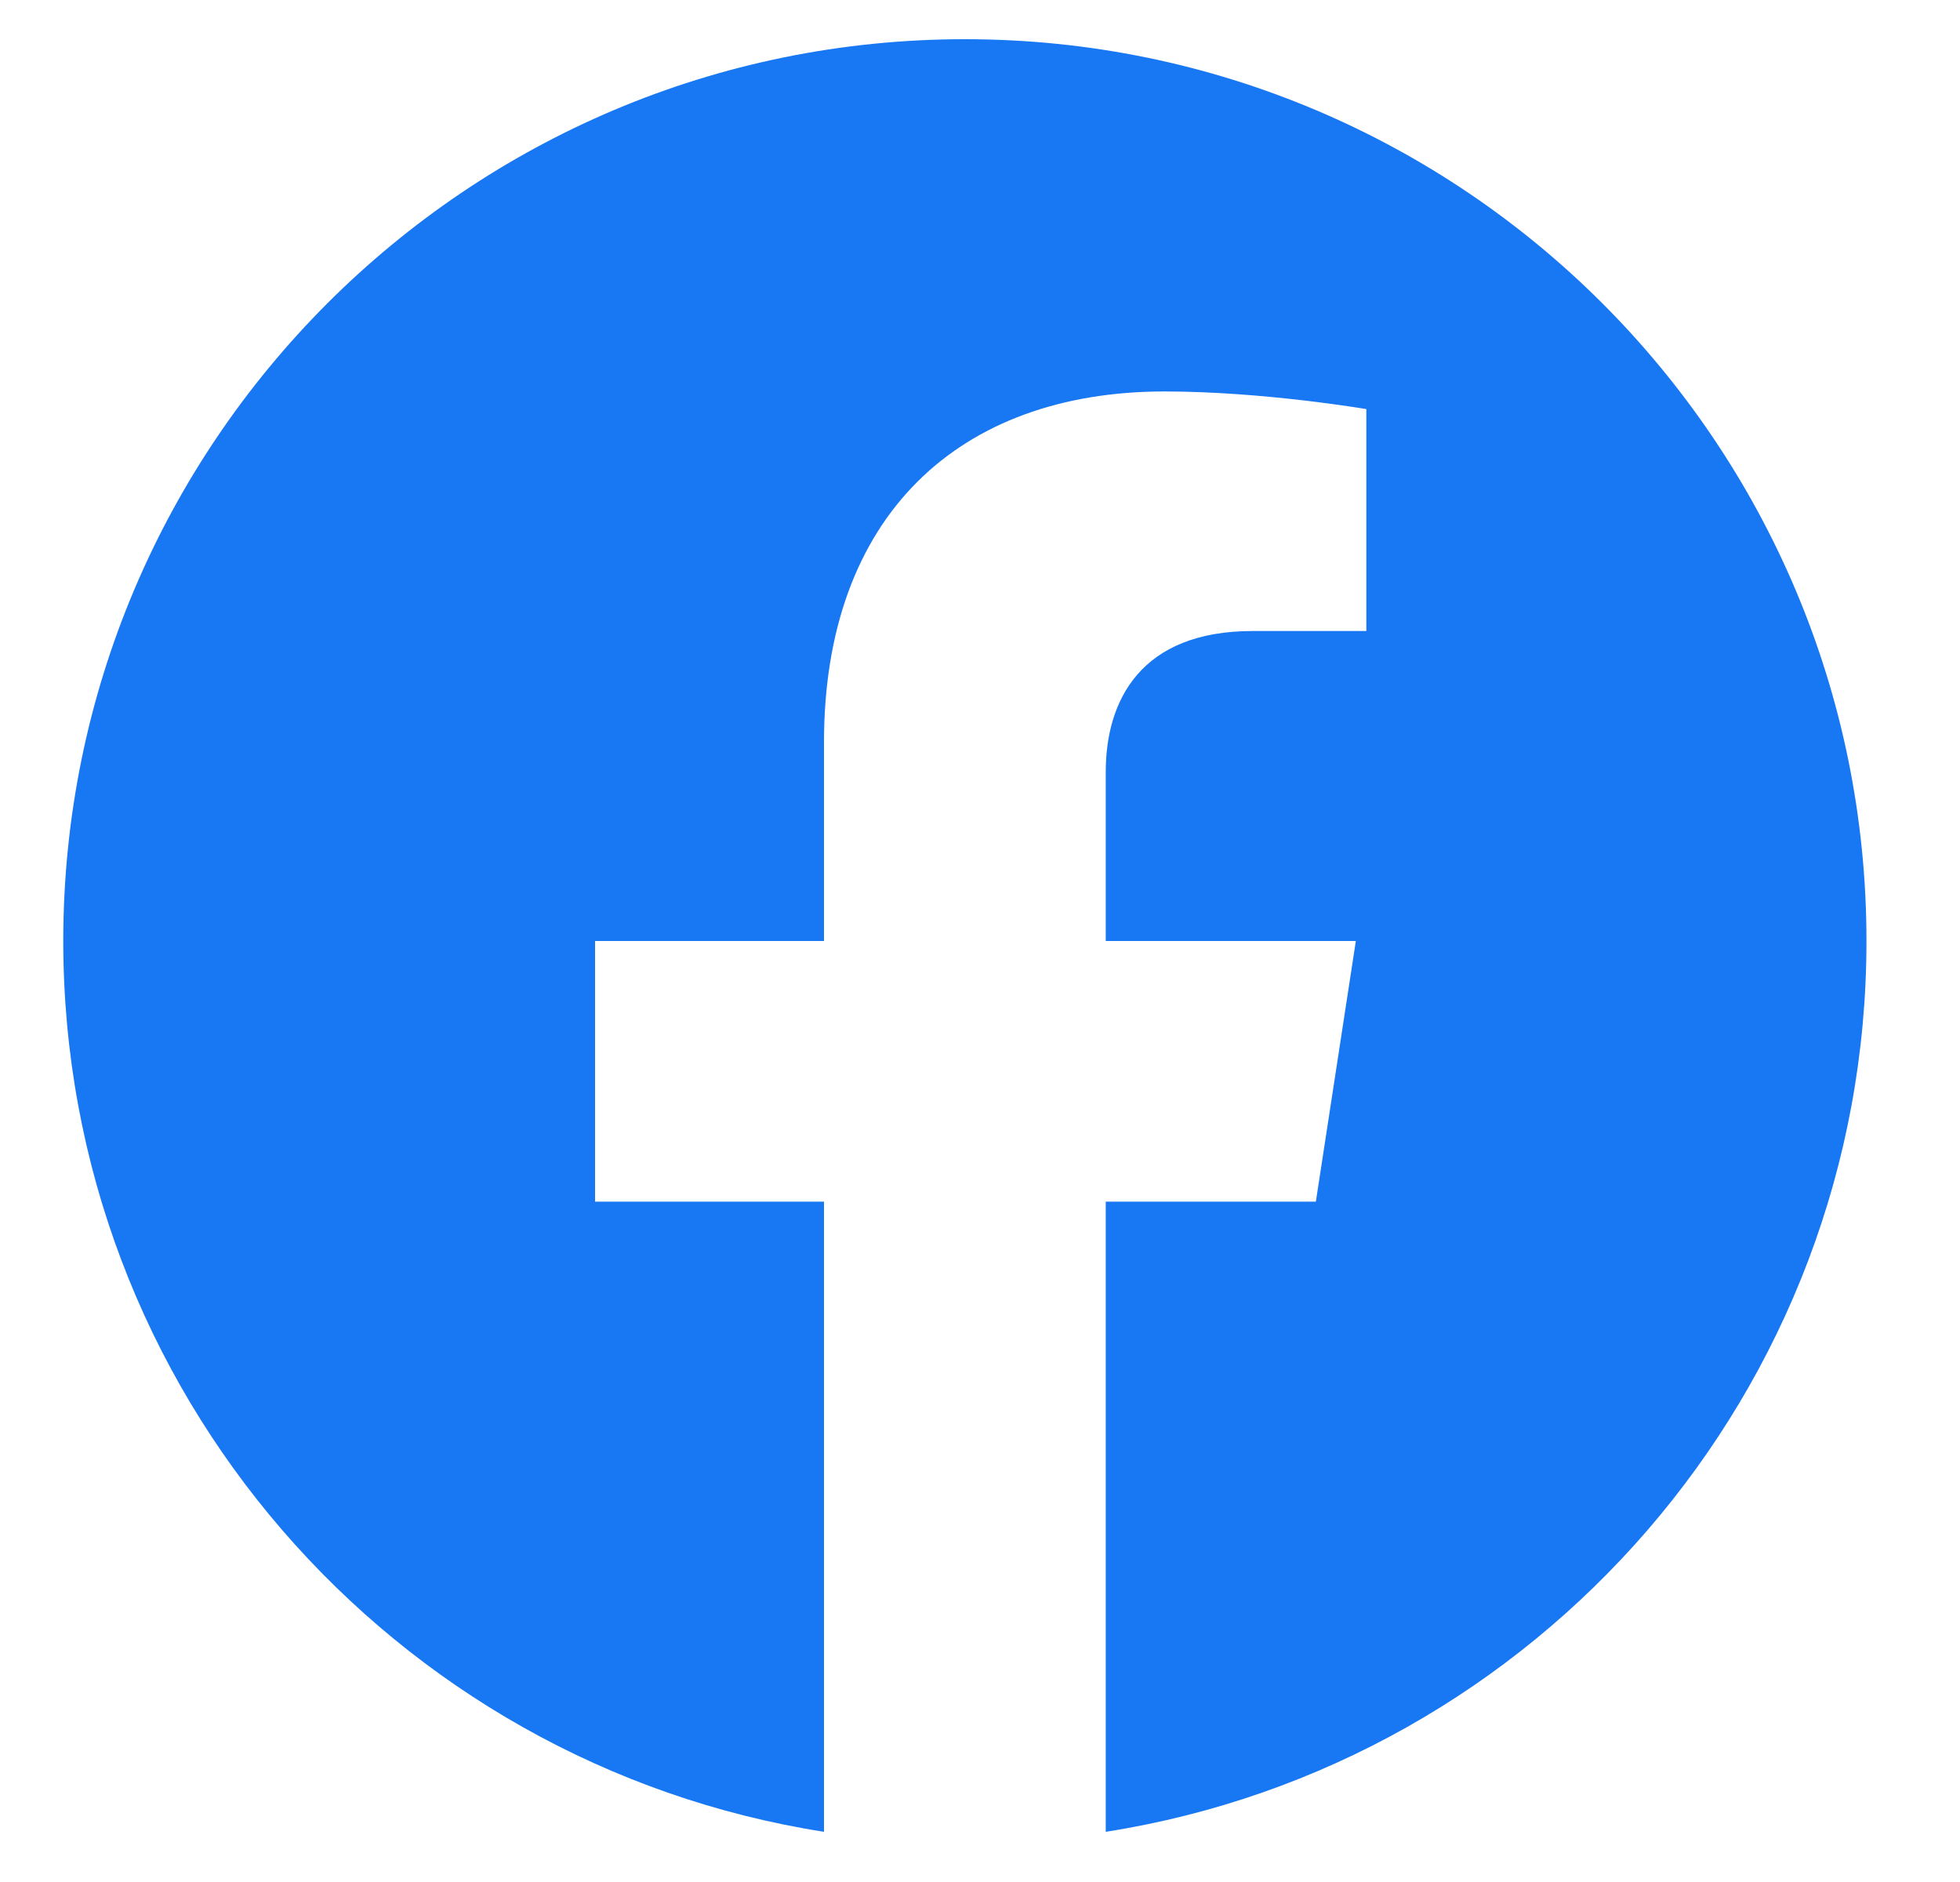 <svg width="25" height="24" viewBox="0 0 25 24" fill="none" xmlns="http://www.w3.org/2000/svg">
<path d="M23.807 12C23.807 5.649 18.658 0.5 12.307 0.5C5.956 0.5 0.807 5.649 0.807 12C0.807 17.74 5.013 22.498 10.51 23.36V15.324H7.59V12H10.51V9.466C10.51 6.584 12.227 4.992 14.854 4.992C16.112 4.992 17.428 5.217 17.428 5.217V8.047H15.978C14.55 8.047 14.104 8.933 14.104 9.843V12H17.294L16.784 15.324H14.104V23.36C19.602 22.498 23.807 17.74 23.807 12Z" fill="#1877F2"/>
</svg>
